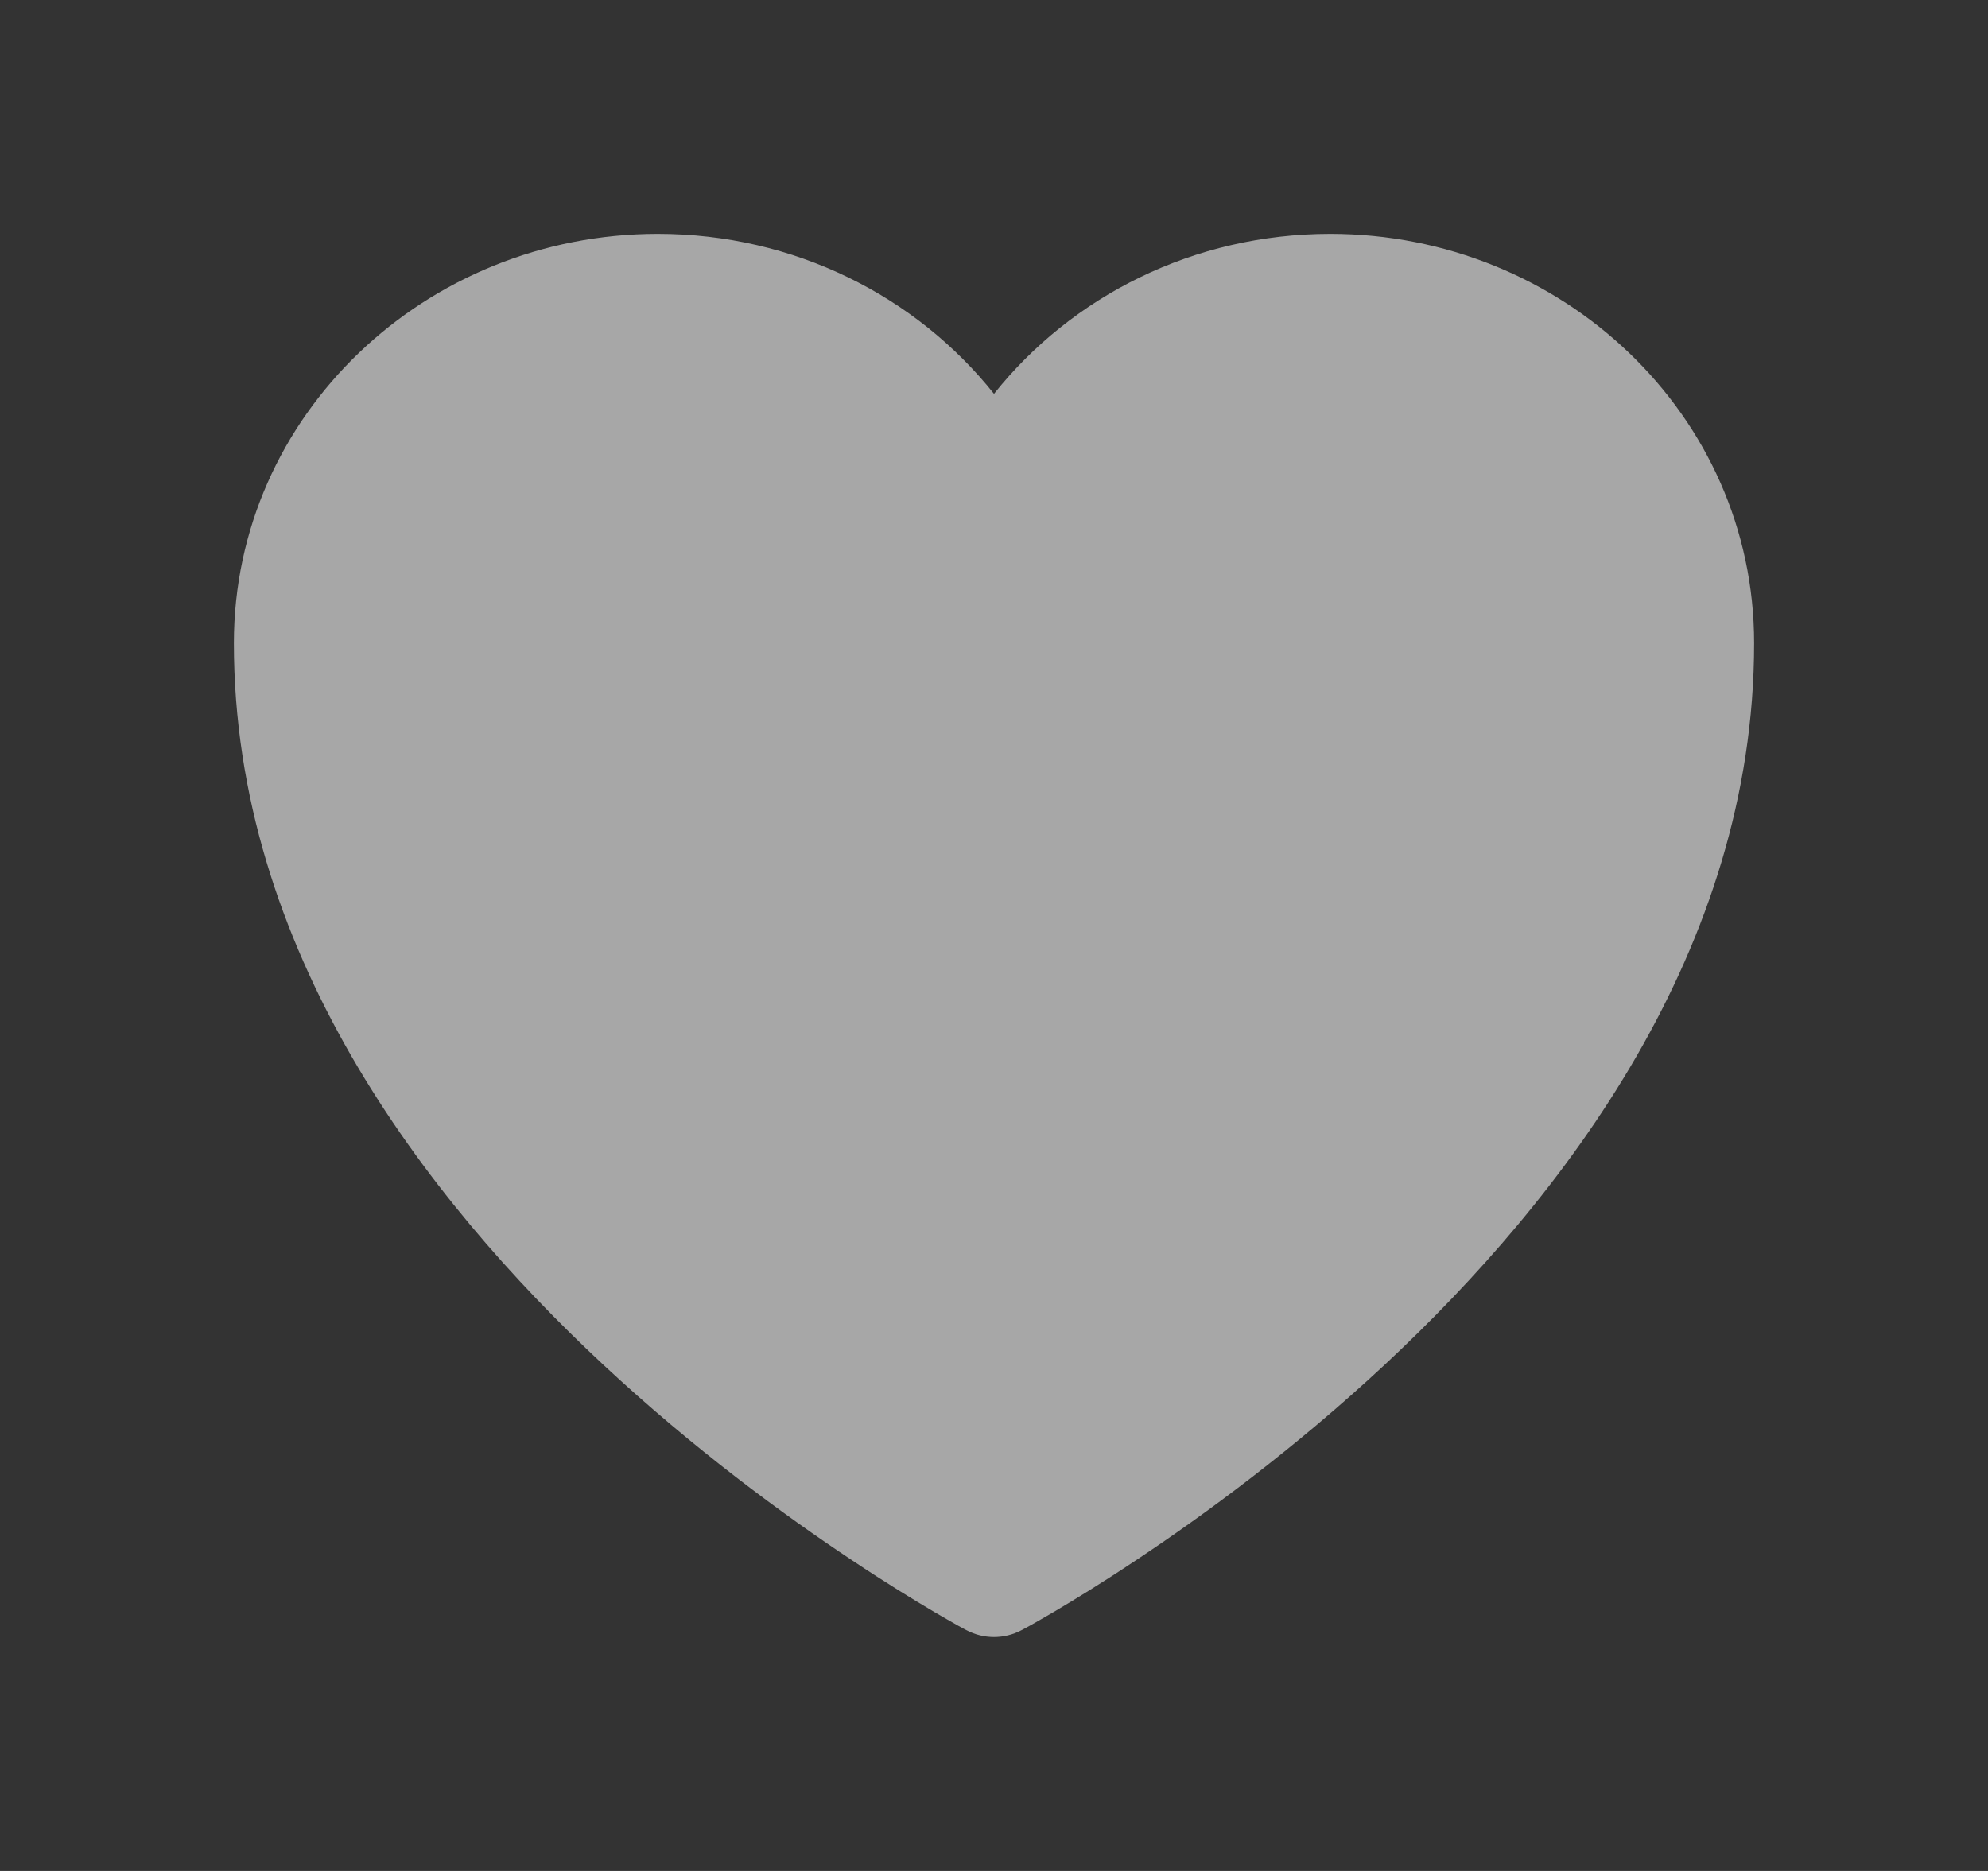 <svg width="17" height="16" viewBox="0 0 17 16" fill="none" xmlns="http://www.w3.org/2000/svg">
<rect x="0" y="0" width="17" height="16" fill="#333333" stroke="none"/>
<path d="M8.263 13.94L8.259 13.938L8.244 13.93C8.231 13.923 8.213 13.913 8.189 13.9C8.142 13.873 8.074 13.835 7.989 13.785C7.818 13.684 7.575 13.536 7.286 13.343C6.707 12.959 5.934 12.393 5.159 11.671C3.625 10.241 2 8.117 2 5.5C2 3.548 3.642 2 5.625 2C6.791 2 7.835 2.533 8.5 3.368C9.165 2.533 10.209 2 11.375 2C13.358 2 15 3.548 15 5.5C15 8.117 13.375 10.241 11.841 11.671C11.066 12.393 10.293 12.959 9.714 13.343C9.425 13.536 9.182 13.684 9.011 13.785C8.926 13.835 8.858 13.873 8.811 13.9C8.787 13.913 8.769 13.923 8.756 13.93L8.741 13.938L8.737 13.94L8.735 13.941C8.588 14.019 8.412 14.019 8.265 13.941L8.263 13.94Z" fill="white" fill-opacity="0.57"/>
</svg>
